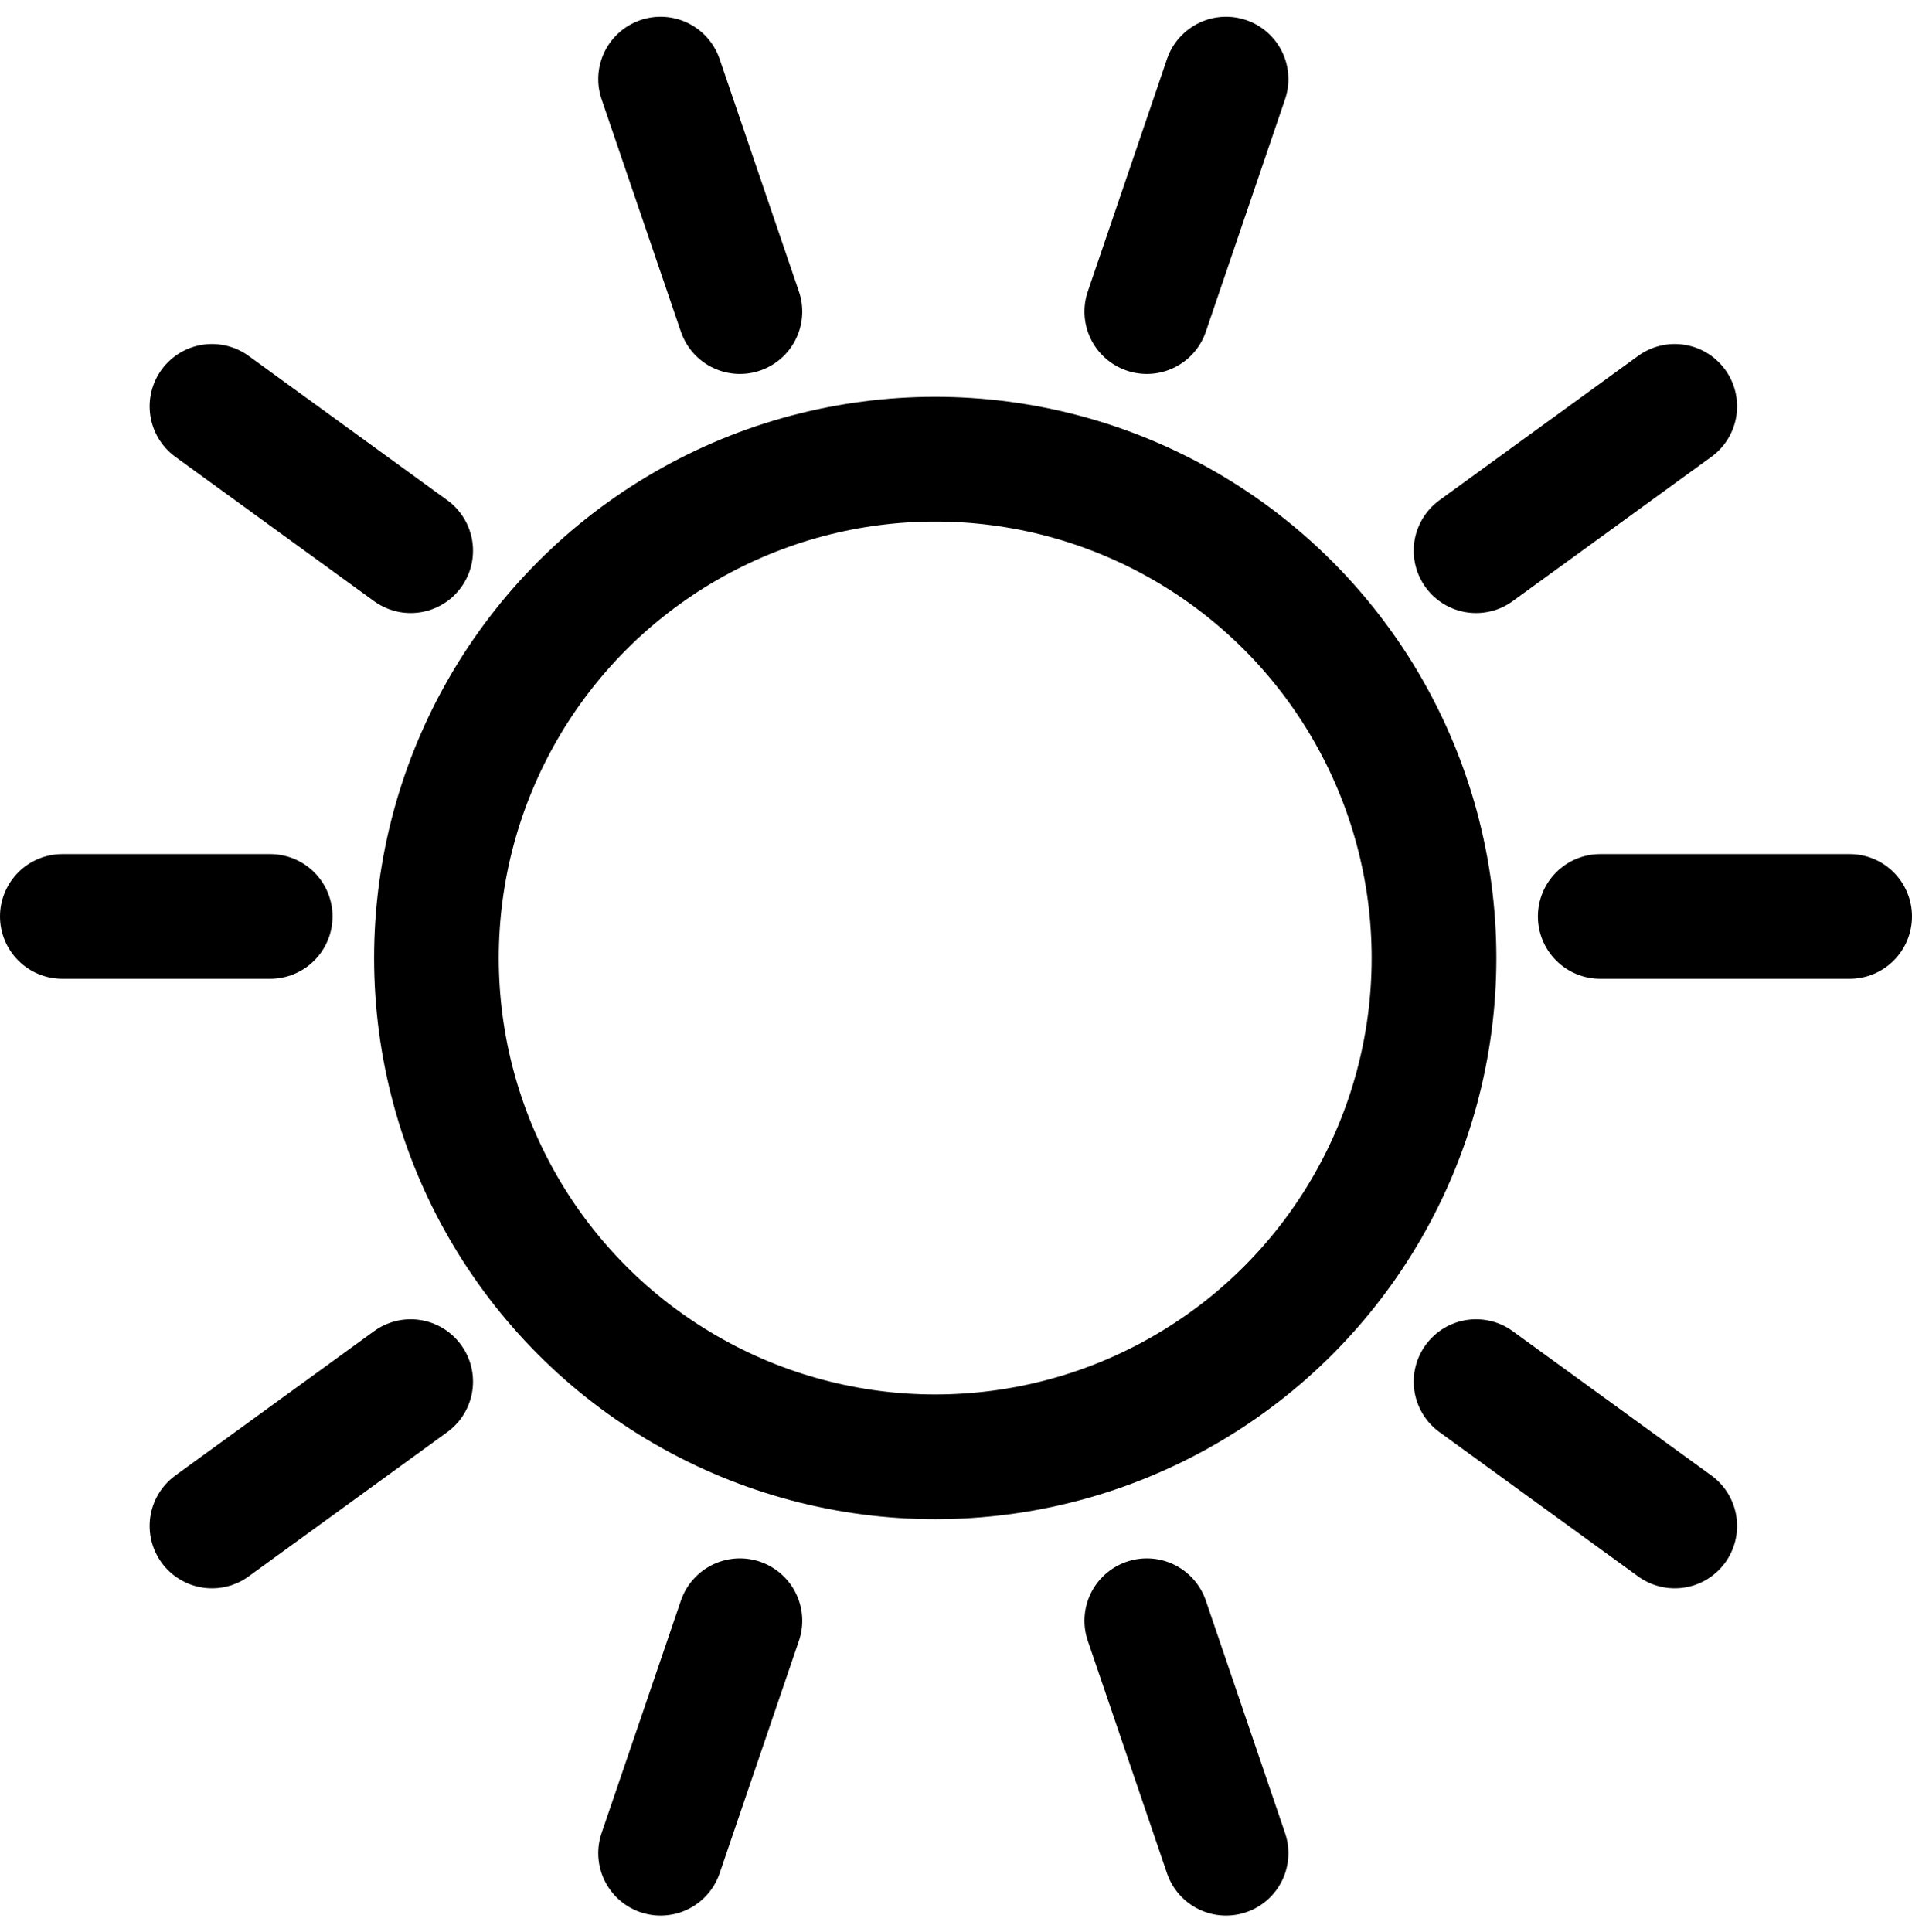 <svg xmlns="http://www.w3.org/2000/svg" width="46" height="46.487" viewBox="0 0 46 46.487"><g id="Group_70" data-name="Group 70" transform="translate(-0.5 0.047)"><g id="Group_82" data-name="Group 82"><line id="Line_7" data-name="Line 7" x1="5" transform="translate(2 22)" fill="none" stroke="#000" stroke-linecap="round" stroke-linejoin="round" stroke-width="3"></line><line id="Line_8" data-name="Line 8" x1="4.78" y1="3.472" transform="translate(5.6 9.729)" fill="none" stroke="#000" stroke-linecap="round" stroke-linejoin="round" stroke-width="3"></line><line id="Line_9" data-name="Line 9" x1="1.908" y1="5.593" transform="translate(16.393 1.856)" fill="none" stroke="#000" stroke-linecap="round" stroke-linejoin="round" stroke-width="3"></line><line id="Line_10" data-name="Line 10" y1="5.593" x2="1.906" transform="translate(28.091 1.856)" fill="none" stroke="#000" stroke-linecap="round" stroke-linejoin="round" stroke-width="3"></line><line id="Line_11" data-name="Line 11" y1="3.472" x2="4.78" transform="translate(36.012 9.729)" fill="none" stroke="#000" stroke-linecap="round" stroke-linejoin="round" stroke-width="3"></line><line id="Line_12" data-name="Line 12" x1="4.78" y2="3.472" transform="translate(5.6 33.191)" fill="none" stroke="#000" stroke-linecap="round" stroke-linejoin="round" stroke-width="3"></line><line id="Line_13" data-name="Line 13" x1="1.908" y2="5.593" transform="translate(16.393 38.943)" fill="none" stroke="#000" stroke-linecap="round" stroke-linejoin="round" stroke-width="3"></line><line id="Line_14" data-name="Line 14" x2="1.906" y2="5.593" transform="translate(28.091 38.943)" fill="none" stroke="#000" stroke-linecap="round" stroke-linejoin="round" stroke-width="3"></line><line id="Line_15" data-name="Line 15" x2="4.78" y2="3.472" transform="translate(36.012 33.191)" fill="none" stroke="#000" stroke-linecap="round" stroke-linejoin="round" stroke-width="3"></line><line id="Line_16" data-name="Line 16" x2="6" transform="translate(39 22)" fill="none" stroke="#000" stroke-linecap="round" stroke-linejoin="round" stroke-width="3"></line><circle id="Ellipse_4" data-name="Ellipse 4" cx="12" cy="12" r="12" transform="translate(11 11)" fill="none" stroke="#000" stroke-linecap="round" stroke-linejoin="round" stroke-width="3"></circle></g></g></svg>